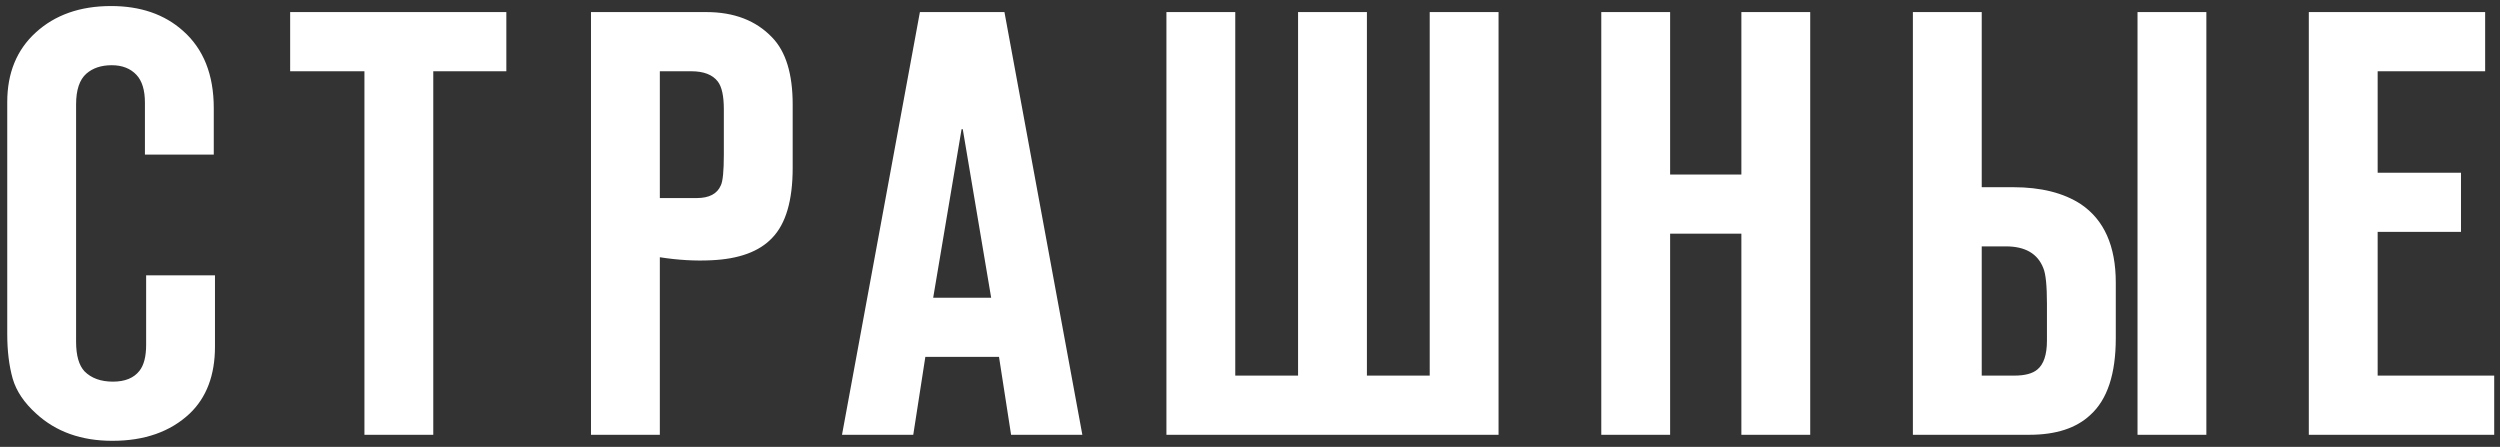<?xml version="1.0" encoding="UTF-8"?> <svg xmlns="http://www.w3.org/2000/svg" width="207" height="37" viewBox="0 0 207 37" fill="none"><rect x="0" y="0" width="207" height="37" fill="#333333" stroke="none"/><path d="M17.8 22.8V28.7C17.8 31.067 17.1 32.917 15.7 34.25C14.1 35.75 11.967 36.5 9.3 36.5C6.733 36.5 4.633 35.75 3 34.25C2 33.35 1.35 32.383 1.05 31.35C0.75 30.283 0.6 29.05 0.6 27.65V8.45C0.6 6.05 1.383 4.133 2.95 2.7C4.55 1.233 6.633 0.5 9.2 0.5C11.633 0.5 13.617 1.183 15.15 2.55C16.85 4.05 17.7 6.183 17.7 8.95V12.8H12V8.5C12 7.467 11.767 6.7 11.3 6.2C10.8 5.667 10.117 5.4 9.25 5.4C8.383 5.4 7.683 5.633 7.15 6.1C6.583 6.6 6.3 7.45 6.3 8.65V28.3C6.3 29.433 6.533 30.25 7 30.75C7.567 31.317 8.35 31.6 9.35 31.6C10.35 31.6 11.083 31.3 11.55 30.7C11.917 30.233 12.1 29.517 12.1 28.55V22.8H17.8ZM35.875 36H30.175V5.9H24.025V1H41.925V5.9H35.875V36ZM54.634 36H48.934V1H58.484C60.784 1 62.6 1.7 63.934 3.1C65.067 4.267 65.634 6.117 65.634 8.65V13.9C65.634 16.6 65.067 18.533 63.934 19.7C62.867 20.833 61.184 21.45 58.884 21.55C57.55 21.617 56.134 21.533 54.634 21.3V36ZM54.634 16.4H57.684C58.717 16.4 59.384 16.05 59.684 15.35C59.85 15.017 59.934 14.167 59.934 12.8V9.05C59.934 7.95 59.767 7.183 59.434 6.75C59 6.183 58.267 5.9 57.234 5.9H54.634V16.4ZM89.618 36H83.718L82.718 29.55H76.618L75.618 36H69.718L76.168 1H83.168L89.618 36ZM77.268 24.65H82.068L79.718 10.7H79.618L77.268 24.65ZM124.08 36H96.58V1H102.28V31.1H107.48V1H113.18V31.1H118.38V1H124.08V36ZM144.186 19.35H138.286V36H132.586V1H138.286V14.45H144.186V1H149.886V36H144.186V19.35ZM158.387 36V1H164.087V15.5H166.687C168.987 15.5 170.853 15.967 172.287 16.9C174.22 18.2 175.187 20.367 175.187 23.4V28C175.187 30.967 174.487 33.083 173.087 34.35C171.92 35.45 170.237 36 168.037 36H158.387ZM164.087 20.4V31.1H166.787C167.653 31.1 168.287 30.933 168.687 30.6C169.22 30.167 169.487 29.367 169.487 28.2V25.15C169.487 23.65 169.387 22.667 169.187 22.2C168.72 21 167.687 20.4 166.087 20.4H164.087ZM176.987 36V1H182.687V36H176.987ZM191.17 36V1H205.77V5.9H196.87V14.3H203.77V19.2H196.87V31.1H206.52V36H191.17Z" fill="white"></path></svg> 